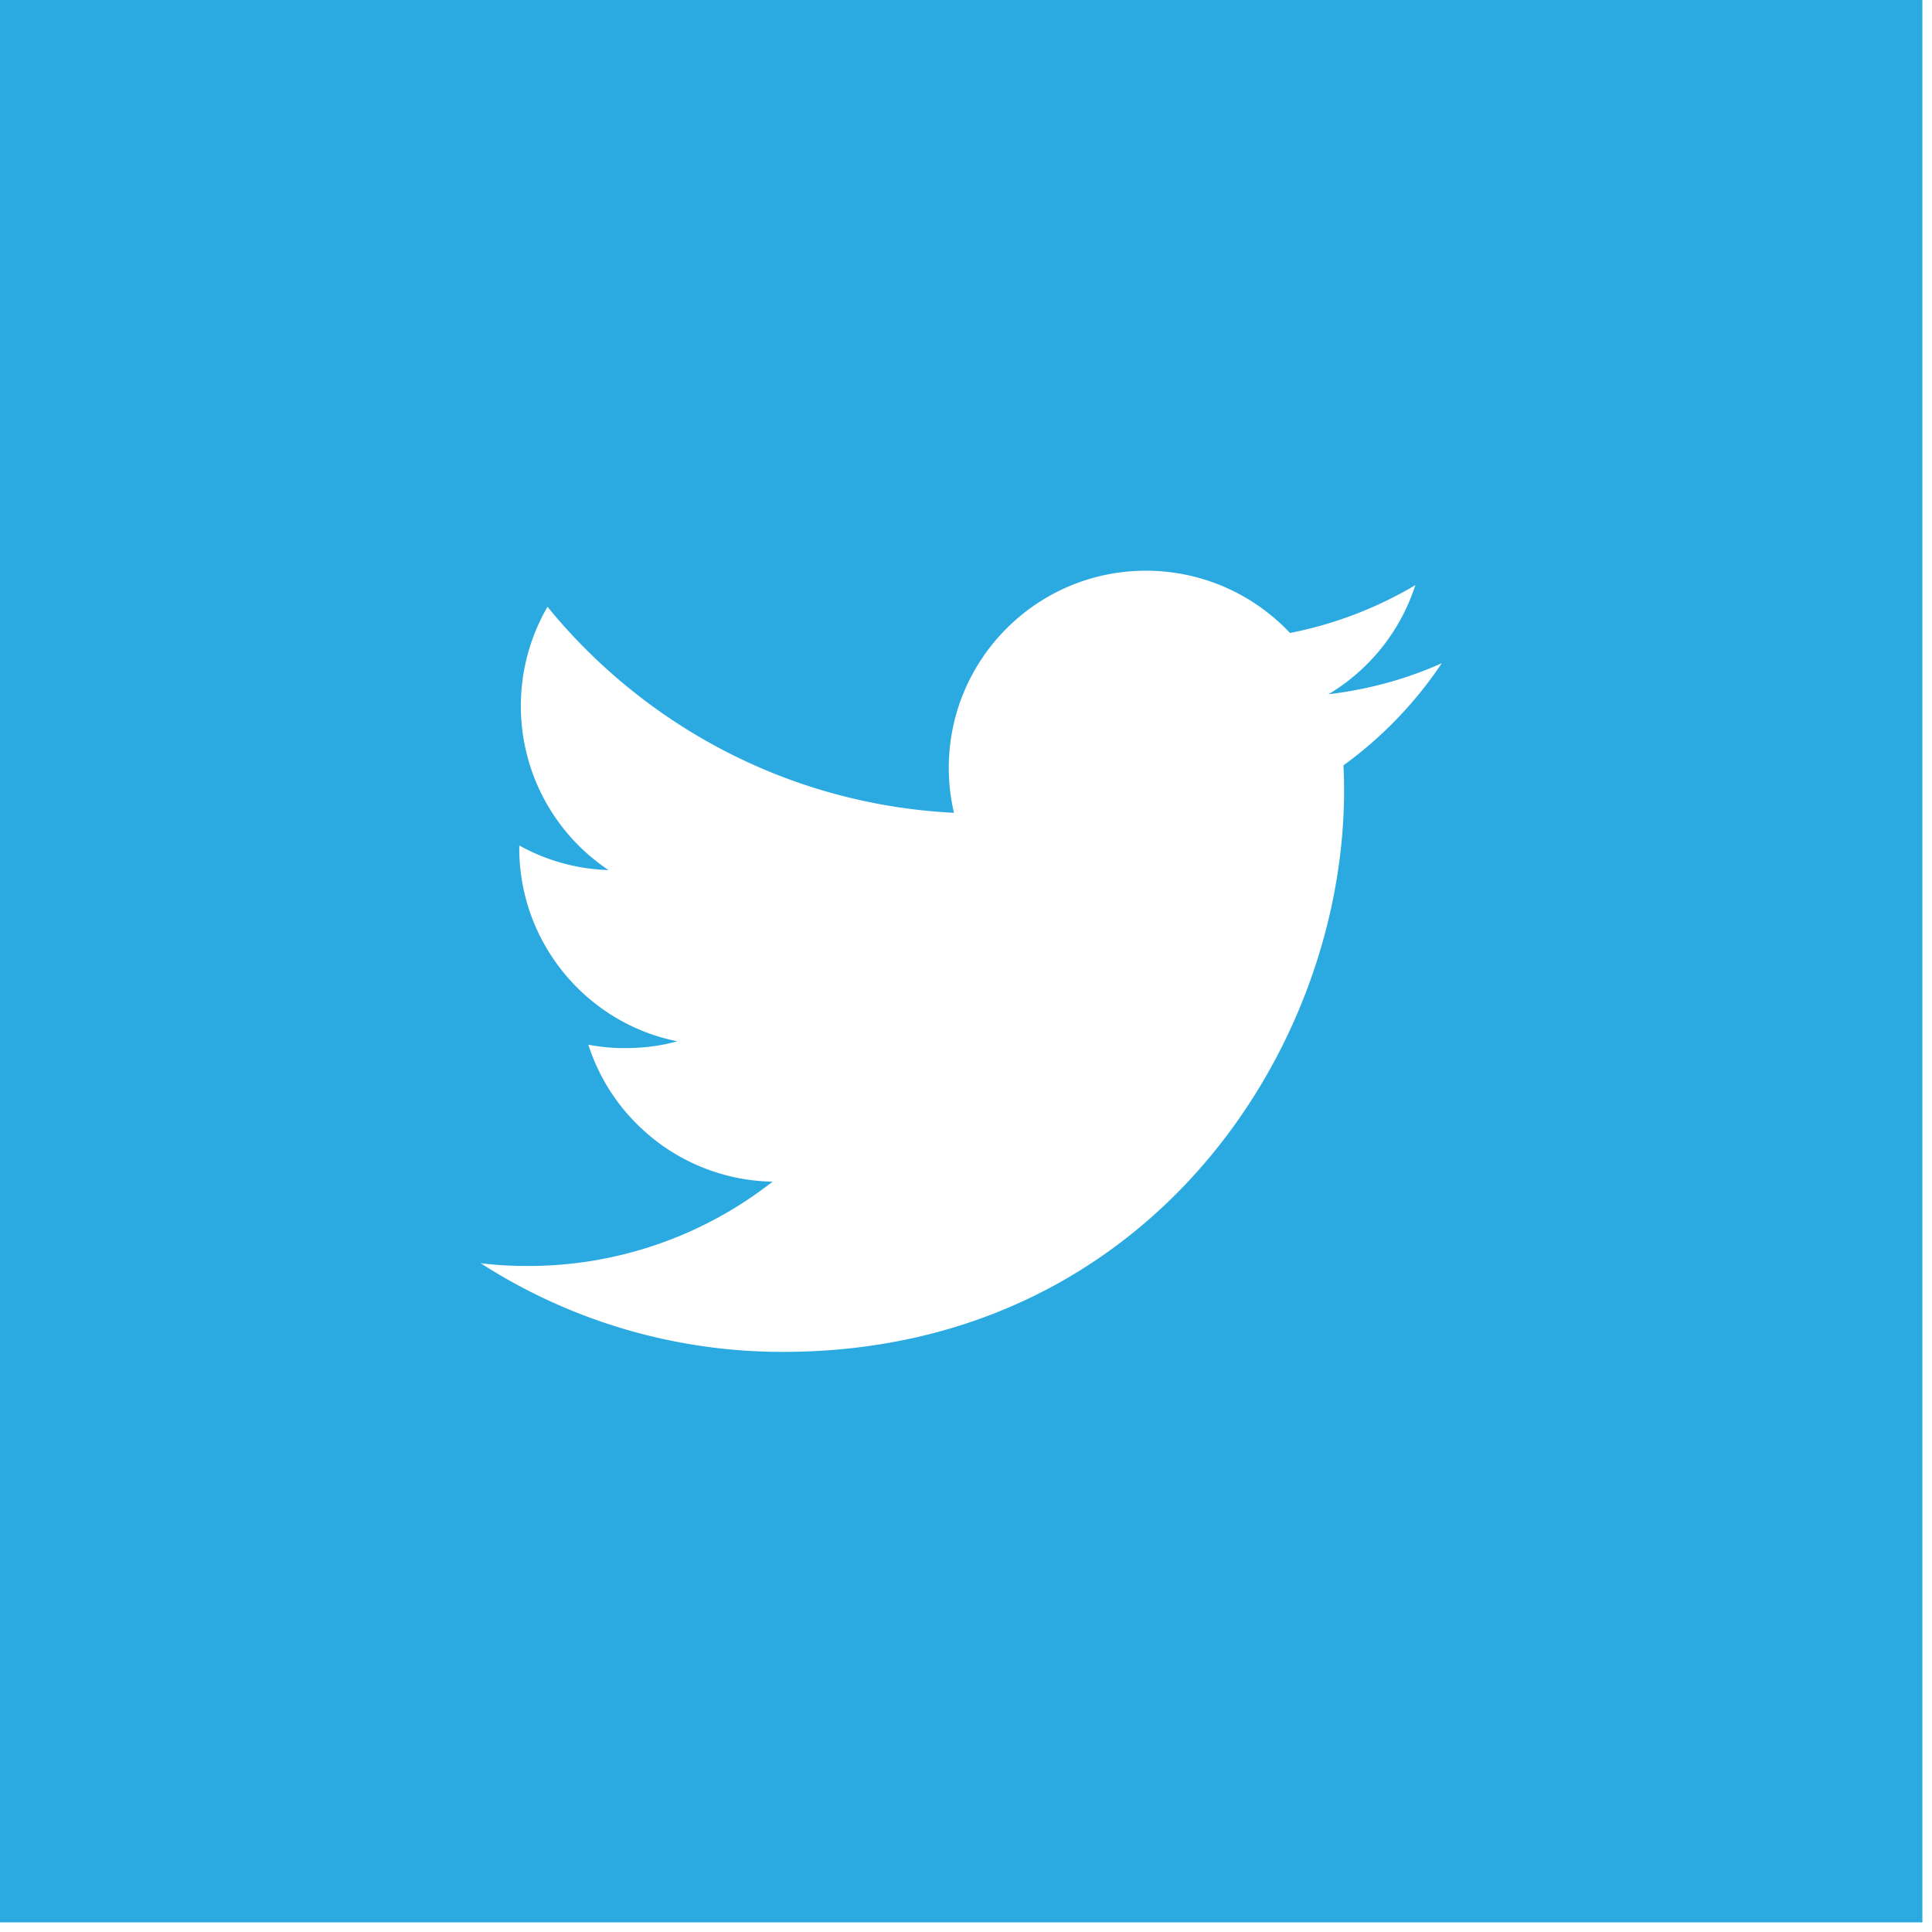 <svg viewBox="0 0 134 134" xmlns="http://www.w3.org/2000/svg" fill-rule="evenodd" clip-rule="evenodd" stroke-linejoin="round" stroke-miterlimit="1.414"><path d="M93.181 53.083c.027.584.041 1.167.041 1.764 0 18.07-13.764 38.917-38.916 38.917a38.647 38.647 0 0 1-20.973-6.153c1.07.139 2.167.195 3.264.195a27.423 27.423 0 0 0 16.986-5.848c-5.986-.111-11.041-4.069-12.777-9.5a13.07 13.07 0 0 0 2.569.236c1.25 0 2.458-.152 3.597-.472-6.25-1.25-10.958-6.791-10.958-13.416v-.167a13.578 13.578 0 0 0 6.194 1.708 13.67 13.67 0 0 1-6.083-11.389c0-2.5.681-4.847 1.847-6.875 6.75 8.278 16.82 13.723 28.195 14.292-.236-1-.361-2.042-.361-3.111 0-7.556 6.125-13.681 13.68-13.681a13.7 13.7 0 0 1 9.986 4.32 27.456 27.456 0 0 0 8.695-3.32 13.743 13.743 0 0 1-6.028 7.57c2.778-.334 5.417-1.056 7.861-2.153a28.017 28.017 0 0 1-6.819 7.083zM0 0v133.333h133.333V0H0z" fill="#2baae1" fill-rule="nonzero"/></svg>